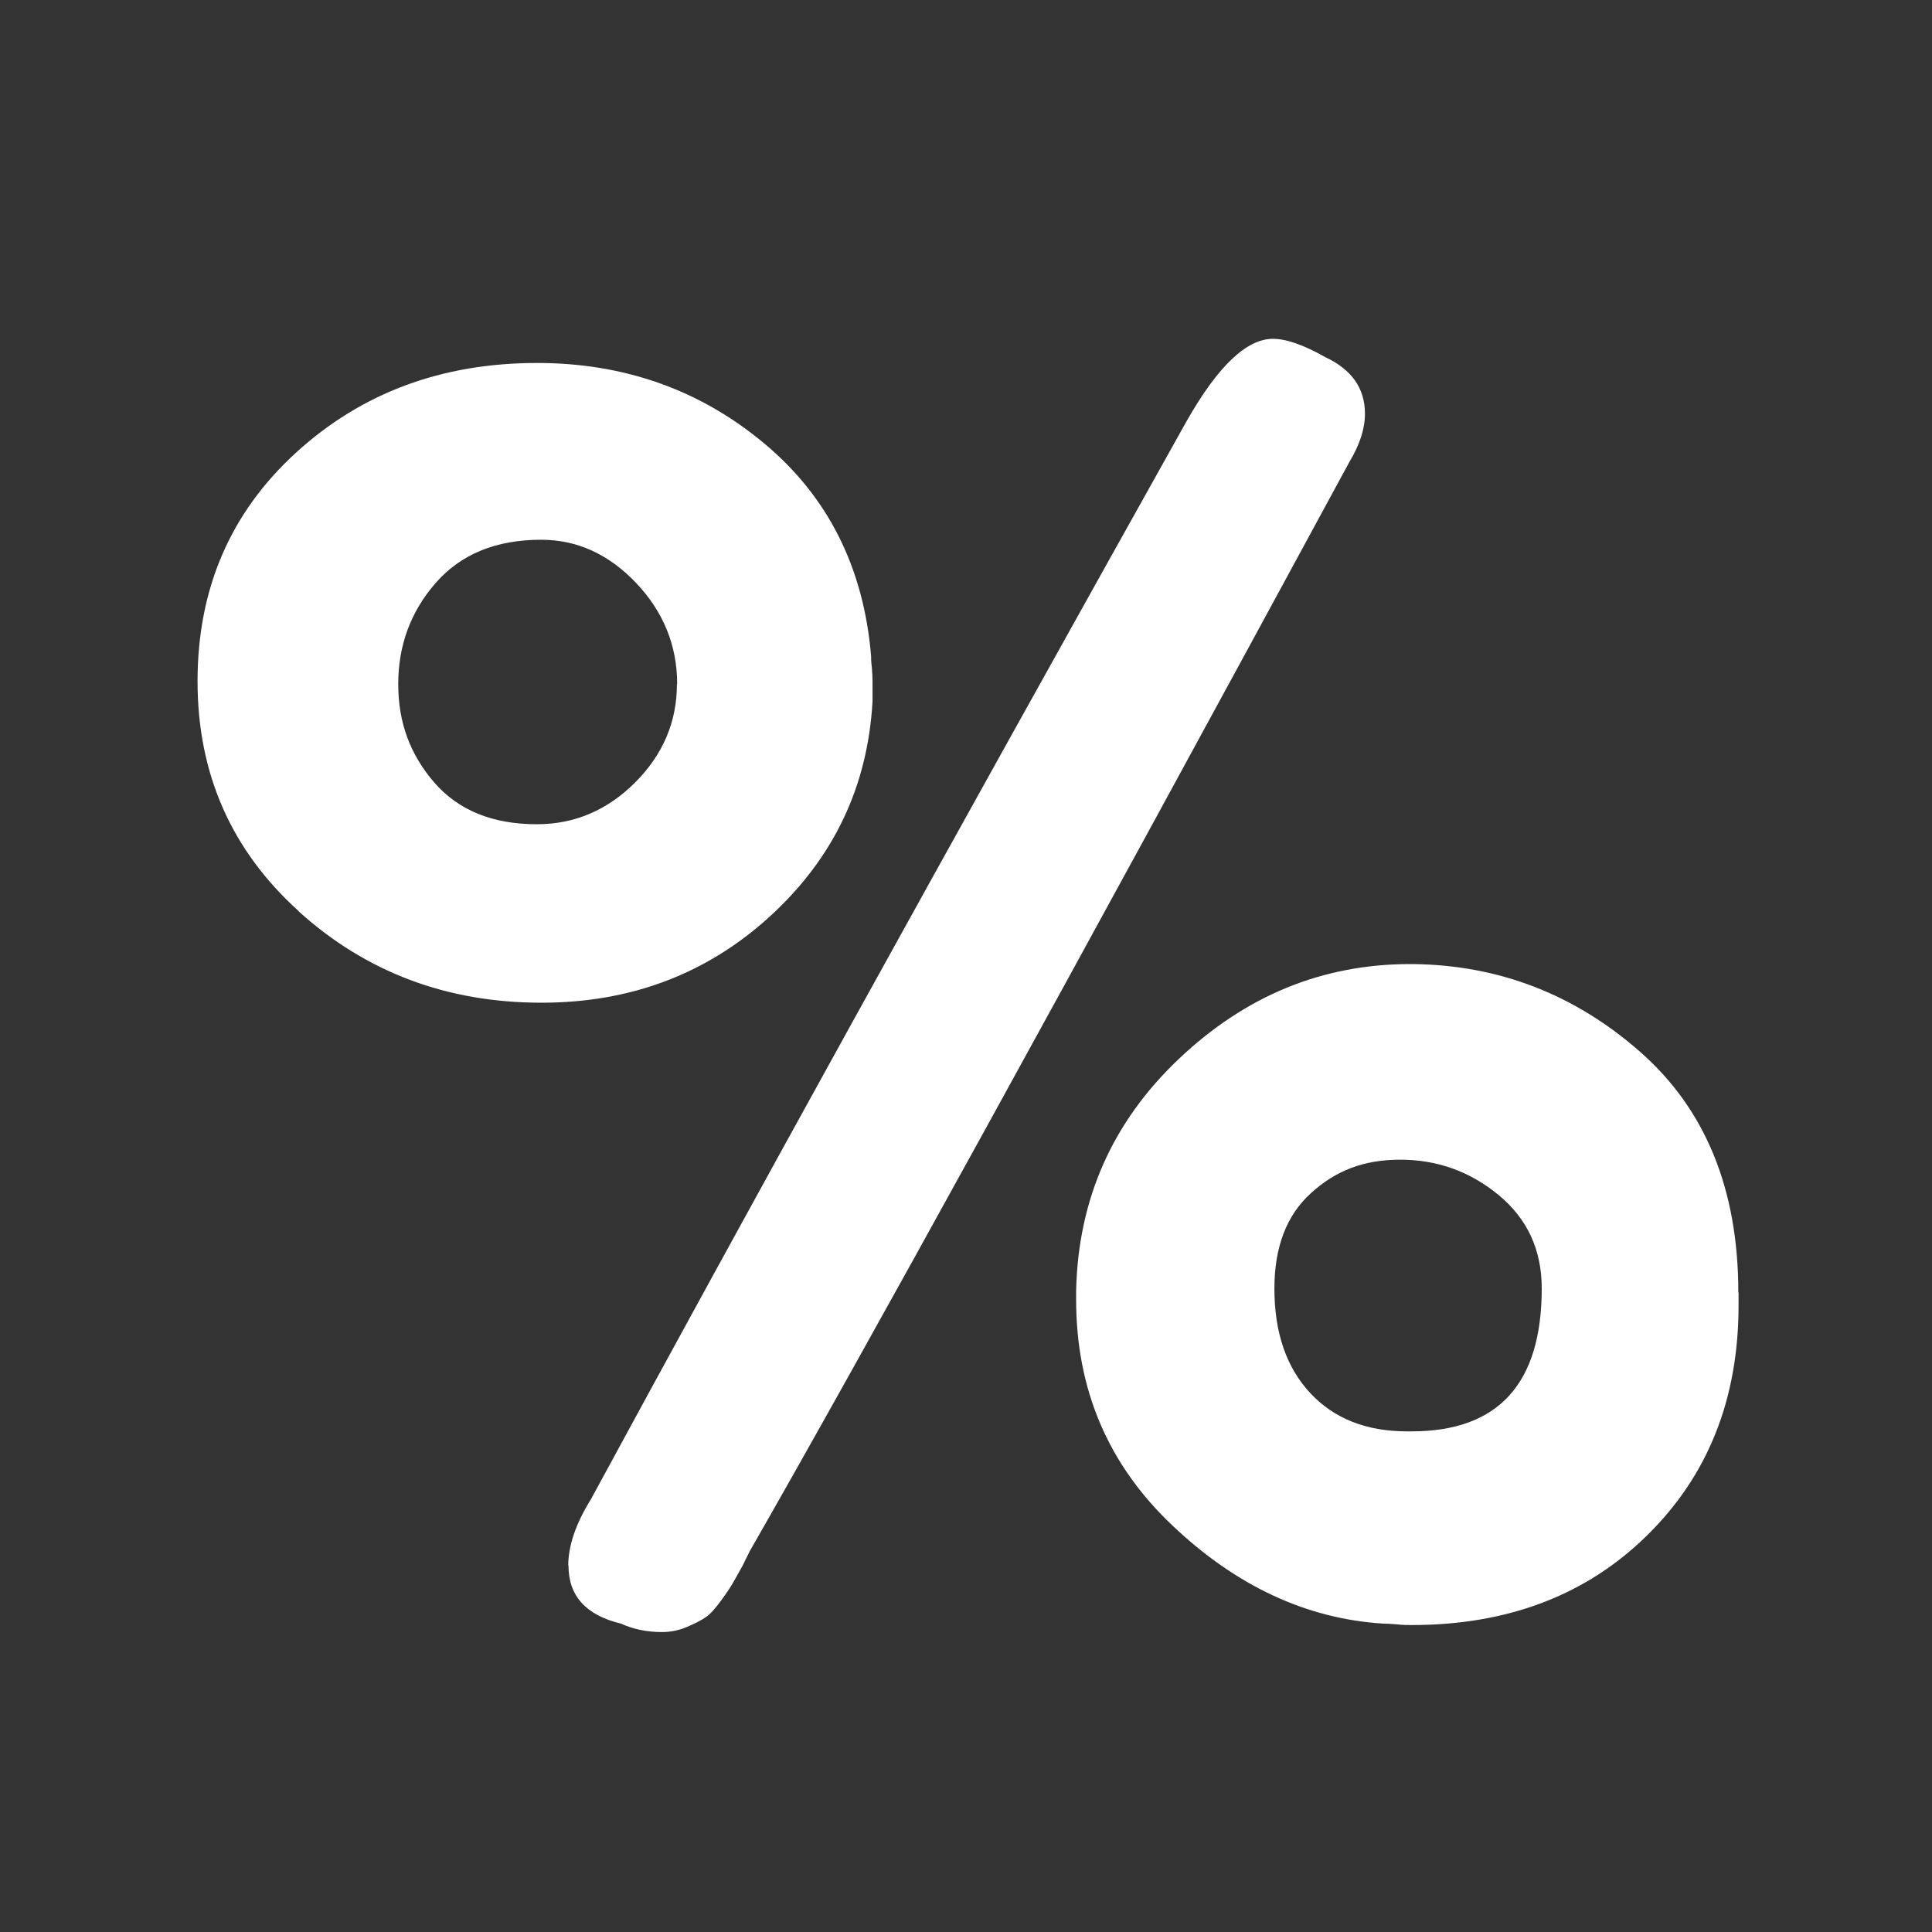 <svg xmlns="http://www.w3.org/2000/svg" id="Layer_1" data-name="Layer 1" viewBox="0 0 80 80"><rect x="0" y="0" width="80" height="80" fill="#333333" stroke="none"/><defs><style>      .cls-1 {        fill: #fff;        stroke-width: 0px;      }    </style></defs><path class="cls-1" d="M12.37,37.73c-2.79-2.52-4.19-5.69-4.19-9.52s1.36-6.98,4.07-9.46c2.71-2.48,6.04-3.72,9.99-3.72,3.59,0,6.72,1.1,9.38,3.31,2.66,2.21,4.14,5.15,4.45,8.82,0,.08,0,.23.03.47.02.23.03.43.03.59v.82c-.2,3.52-1.6,6.47-4.22,8.88-2.62,2.4-5.78,3.6-9.49,3.6-3.91,0-7.26-1.26-10.05-3.78ZM28.04,28.33c0-1.6-.57-3-1.7-4.19-1.13-1.19-2.44-1.79-3.93-1.79-1.88,0-3.33.6-4.37,1.79-1.04,1.19-1.55,2.59-1.55,4.19s.5,2.92,1.49,4.07c1,1.15,2.41,1.73,4.25,1.73,1.56,0,2.92-.58,4.07-1.73s1.73-2.51,1.73-4.07ZM23.53,64.83c0-.82.31-1.74.94-2.75,6.29-11.6,14.51-26.48,24.67-44.65,1.29-2.27,2.48-3.4,3.57-3.4.55,0,1.27.25,2.17.76,1.09.51,1.64,1.29,1.64,2.34,0,.63-.22,1.29-.64,1.99-11.88,21.91-20.16,36.95-24.84,45.12l-.29.59c-.2.35-.33.6-.41.73-.08.14-.23.37-.47.7s-.45.57-.64.7c-.2.14-.46.27-.79.41-.33.14-.67.21-1.03.21-.63,0-1.19-.12-1.7-.35-1.45-.35-2.17-1.15-2.17-2.4ZM71.99,53.52v.53c0,3.87-1.26,7.04-3.78,9.52s-5.77,3.72-9.76,3.72c-.16,0-.36,0-.62-.03-.25-.02-.44-.03-.56-.03-3.16-.2-6.08-1.55-8.73-4.07-2.66-2.52-3.98-5.63-3.98-9.35v-.35c.08-3.79,1.49-6.99,4.25-9.61s5.95-3.93,9.58-3.93h.12c3.55.04,6.69,1.25,9.4,3.63,2.71,2.38,4.07,5.7,4.07,9.96ZM52.77,53.35c0,1.84.5,3.28,1.49,4.34s2.33,1.58,4.01,1.58h.18c3.59,0,5.39-1.97,5.39-5.92,0-1.6-.6-2.89-1.79-3.87-1.19-.98-2.55-1.46-4.07-1.46s-2.68.46-3.69,1.38c-1.02.92-1.52,2.24-1.52,3.96Z"></path></svg>